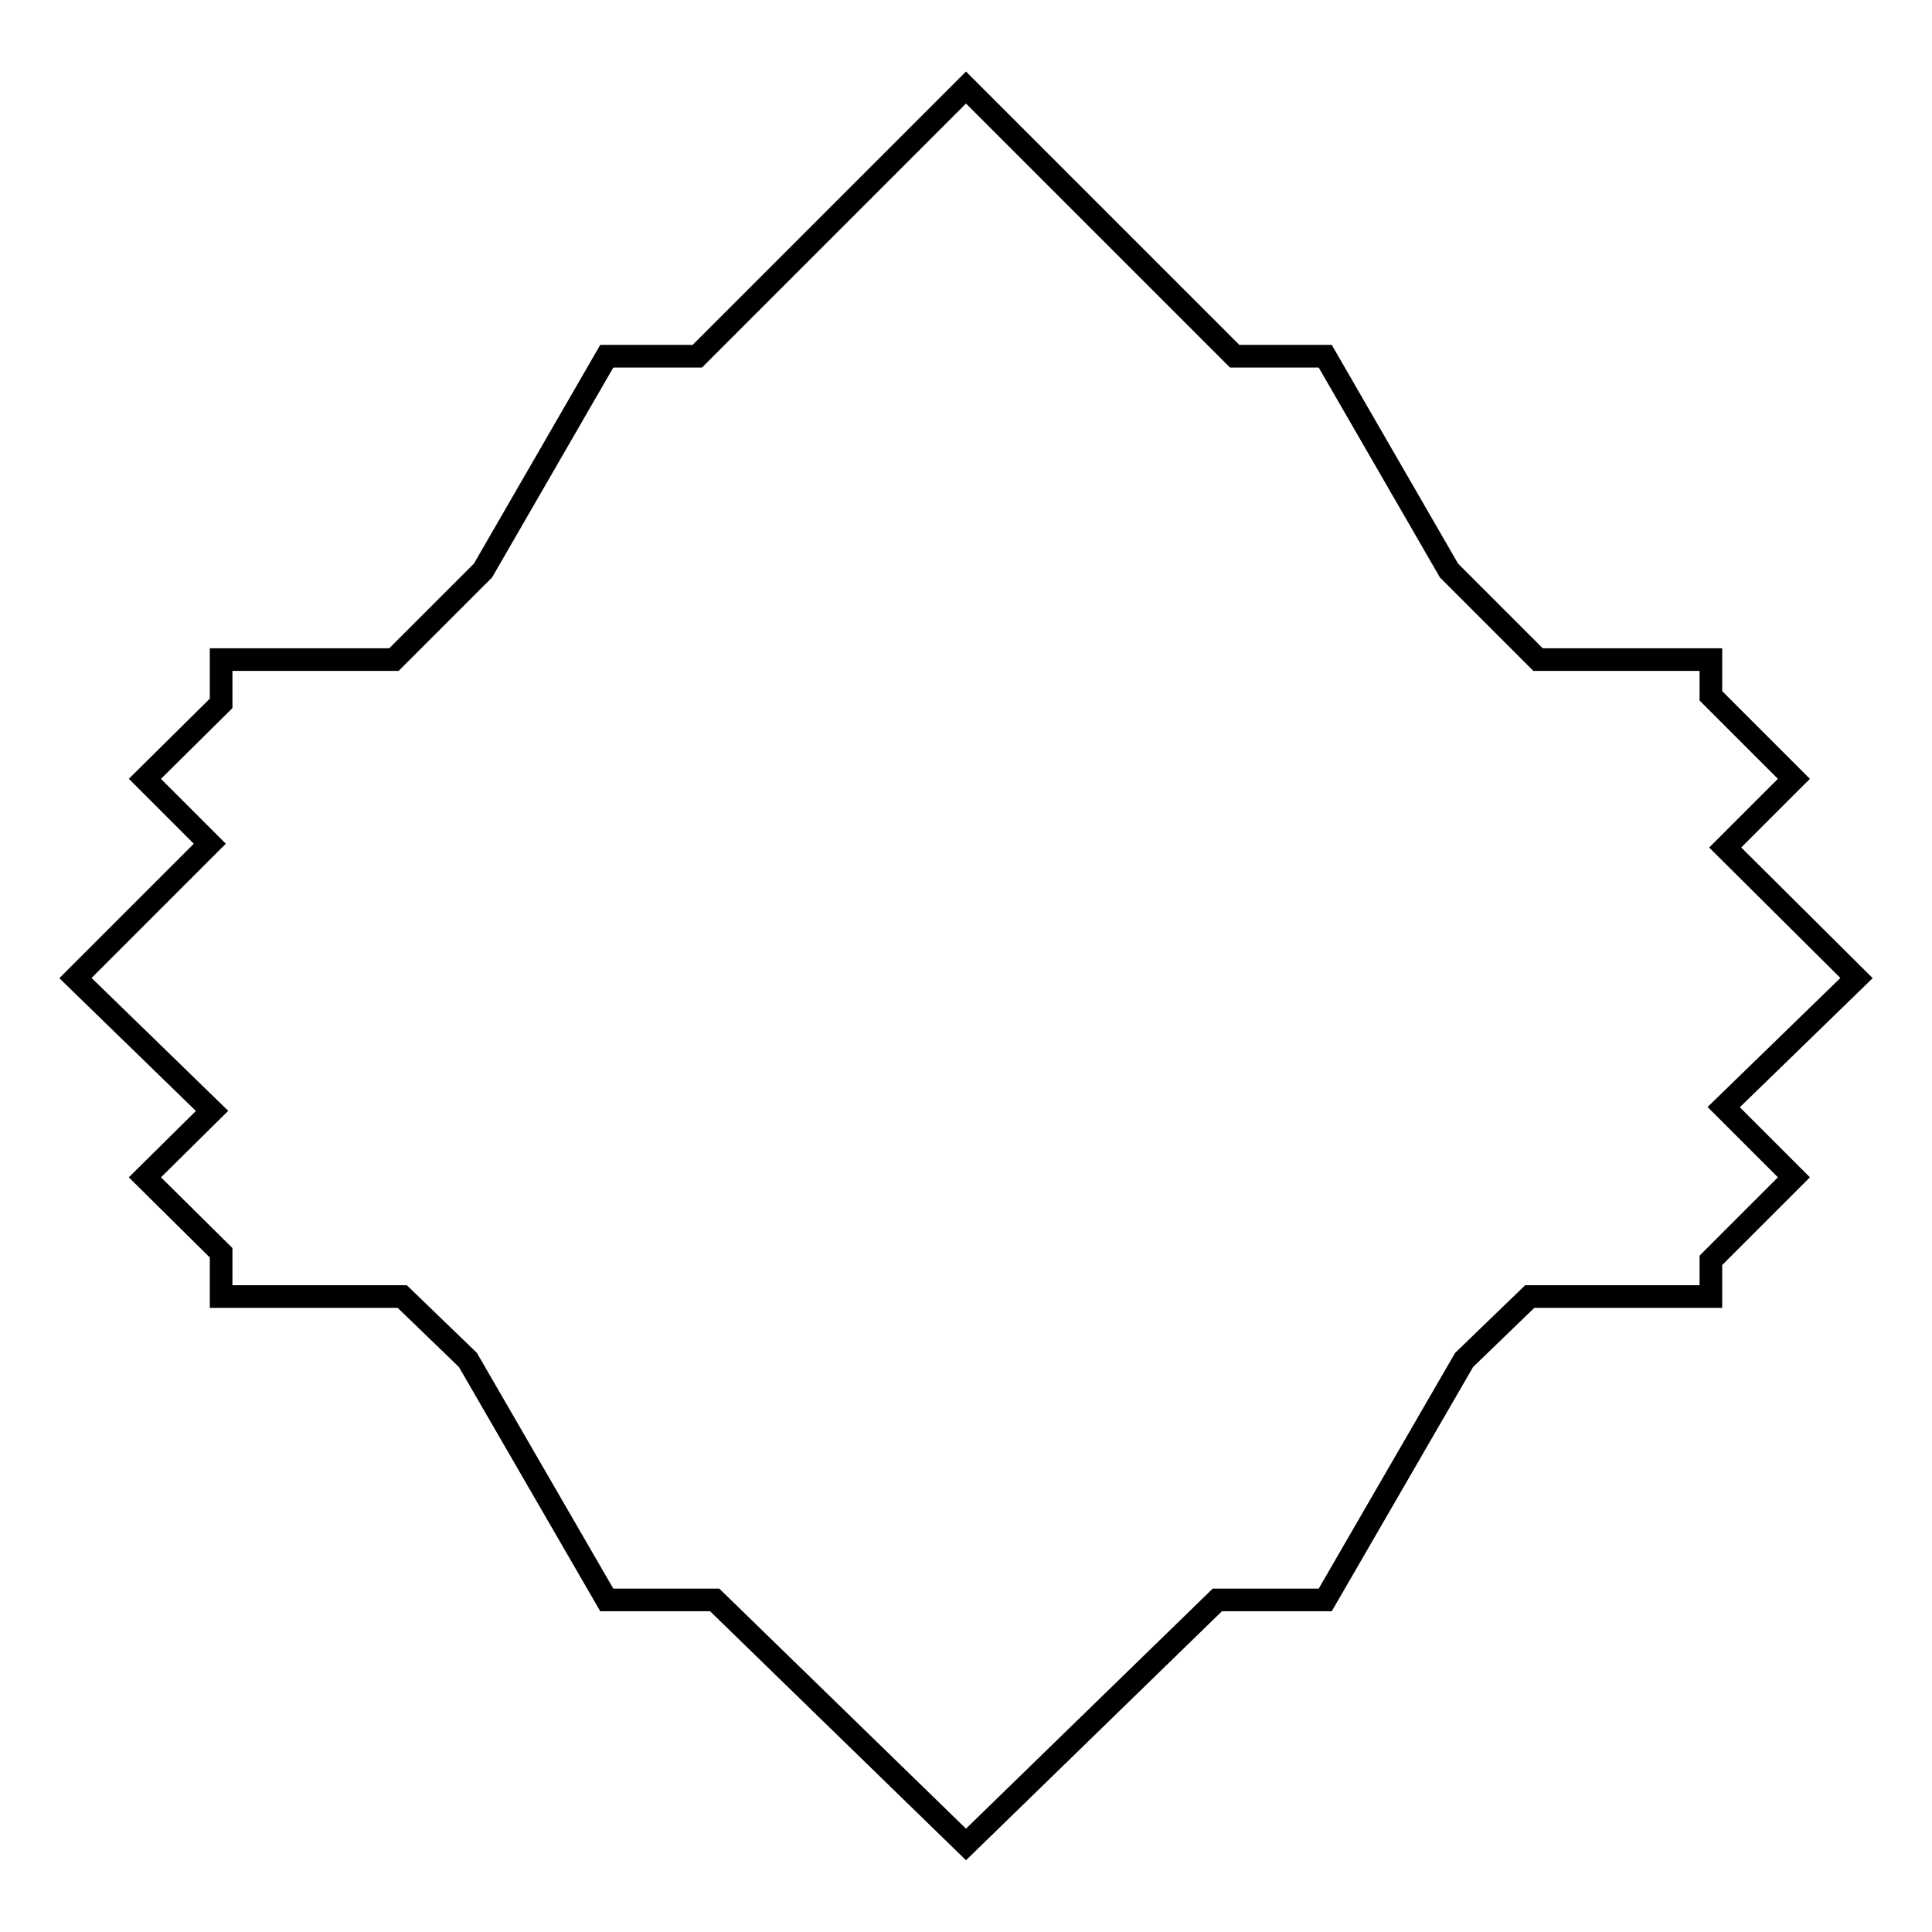 <?xml version="1.0" encoding="utf-8"?>
<!-- Svg Vector Icons : http://www.onlinewebfonts.com/icon -->
<!DOCTYPE svg PUBLIC "-//W3C//DTD SVG 1.1//EN" "http://www.w3.org/Graphics/SVG/1.1/DTD/svg11.dtd">
<svg version="1.1" xmlns="http://www.w3.org/2000/svg" xmlns:xlink="http://www.w3.org/1999/xlink" x="0px" y="0px" viewBox="0 0 256 256" enable-background="new 0 0 256 256" xml:space="preserve">
<g><g><g><g><path stroke-width="3" fill-opacity="0" stroke="#000000"  d="M237.7 103.2L226.7 92.2 226.7 87.4 203.8 87.4 192 75.6 175.6 47.2 163.6 47.2 128 11.6 92.4 47.2 80.4 47.2 64 75.6 52.2 87.4 29.3 87.4 29.3 93.2 19.2 103.2 27.8 111.8 10 129.6 28.1 147.2 19.2 156 29.3 166 29.3 171.8 53.3 171.8 62 180.2 80.4 212 94.7 212 128 244.4 161.3 212 175.6 212 194 180.2 202.7 171.8 226.7 171.8 226.7 167 237.7 156 228.4 146.7 246 129.6 228.6 112.3 z"/></g></g><g></g><g></g><g></g><g></g><g></g><g></g><g></g><g></g><g></g><g></g><g></g><g></g><g></g><g></g><g></g></g></g>
</svg>